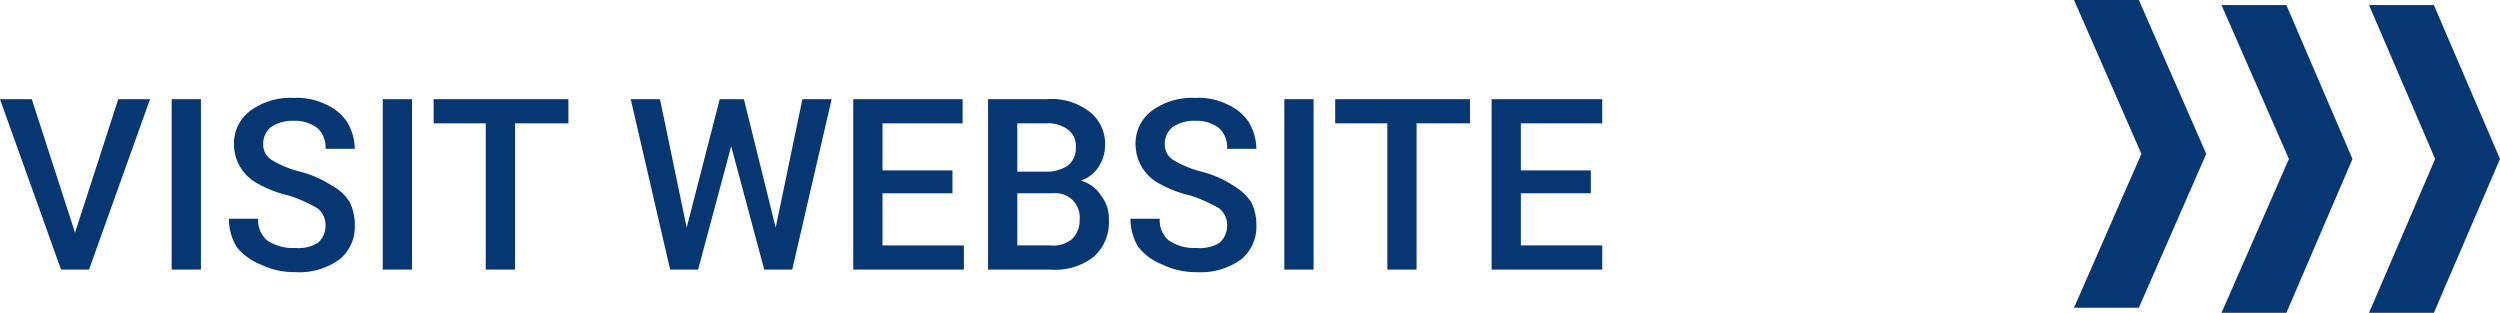 <svg xmlns="http://www.w3.org/2000/svg" width="196.6" height="24.6" viewBox="0 0 196.6 24.6">
  <g>
    <polygon points="186.3 24.6 191.4 24.6 196.6 12.5 191.4 0.4 186.3 0.4 191.5 12.5 186.3 24.6" style="fill: #073772"/>
    <polygon points="174.7 24.6 179.8 24.6 185 12.5 179.8 0.4 174.7 0.4 180 12.5 174.7 24.6" style="fill: #073772"/>
    <polygon points="163.1 24.2 168.2 24.2 173.5 12.1 168.2 0 163.1 0 168.4 12.1 163.1 24.2" style="fill: #073772"/>
    <g>
      <path d="M5.9,18.3,9.3,7.8h2.5L7,21.2H4.8L0,7.8H2.5Z" style="fill: #073772"/>
      <path d="M15.8,21.2H13.5V7.8h2.3Z" style="fill: #073772"/>
      <path d="M25.6,17.8a1.7,1.7,0,0,0-.6-1.4,12,12,0,0,0-2.2-1,9.4,9.4,0,0,1-2.6-1,3.5,3.5,0,0,1-1.8-3,3.2,3.2,0,0,1,1.3-2.7,5.3,5.3,0,0,1,3.4-1,5.1,5.1,0,0,1,2.5.5,3.9,3.9,0,0,1,1.7,1.4,4.2,4.2,0,0,1,.6,2.1H25.6a2.1,2.1,0,0,0-.6-1.6,2.9,2.9,0,0,0-1.9-.6,3,3,0,0,0-1.8.5,1.7,1.7,0,0,0-.6,1.4,1.4,1.4,0,0,0,.7,1.2,8.1,8.1,0,0,0,2.2.9,8.4,8.4,0,0,1,2.5,1.1,3.6,3.6,0,0,1,1.4,1.3,3.9,3.9,0,0,1,.4,1.8,3.3,3.3,0,0,1-1.2,2.7,5.4,5.4,0,0,1-3.5,1,6,6,0,0,1-2.7-.6,4.5,4.5,0,0,1-1.9-1.4,4.3,4.3,0,0,1-.6-2.2h2.3a2.1,2.1,0,0,0,.7,1.7,3.6,3.6,0,0,0,2.2.6,3,3,0,0,0,1.8-.4A1.8,1.8,0,0,0,25.6,17.8Z" style="fill: #073772"/>
      <path d="M32.4,21.2H30.1V7.8h2.3Z" style="fill: #073772"/>
      <path d="M44.7,9.7H40.5V21.2H38.2V9.7H34.1V7.8H44.7Z" style="fill: #073772"/>
      <path d="M61,17.9,63.1,7.8h2.3L62.3,21.2H60.1l-2.6-9.7-2.6,9.7H52.7L49.6,7.8h2.3L54,17.9,56.6,7.8h1.9Z" style="fill: #073772"/>
      <path d="M74.9,15.2H69.4v4.1h6.4v1.9H67.1V7.8h8.6V9.7H69.4v3.7h5.5Z" style="fill: #073772"/>
      <path d="M77.7,21.2V7.8h4.6a4.9,4.9,0,0,1,3.4,1,3.2,3.2,0,0,1,1.2,2.7,3,3,0,0,1-.5,1.6A2.6,2.6,0,0,1,85,14.2a2.8,2.8,0,0,1,1.6,1.2,2.9,2.9,0,0,1,.6,1.9A3.6,3.6,0,0,1,86,20.2a4.9,4.9,0,0,1-3.4,1ZM80,13.5h2.3A2.9,2.9,0,0,0,84,13a1.7,1.7,0,0,0,.6-1.4,1.6,1.6,0,0,0-.6-1.4,2.6,2.6,0,0,0-1.7-.5H80Zm0,1.7v4.1h2.6a2.3,2.3,0,0,0,1.7-.5,2,2,0,0,0,.6-1.5,1.9,1.9,0,0,0-2.1-2.1Z" style="fill: #073772"/>
      <path d="M96.5,17.8a1.7,1.7,0,0,0-.6-1.4,12,12,0,0,0-2.2-1,9.4,9.4,0,0,1-2.6-1,3.5,3.5,0,0,1-1.8-3,3.2,3.2,0,0,1,1.3-2.7,5.3,5.3,0,0,1,3.4-1,5.1,5.1,0,0,1,2.5.5,3.9,3.9,0,0,1,1.7,1.4,4.2,4.2,0,0,1,.6,2.1H96.5a2.1,2.1,0,0,0-.6-1.6A2.9,2.9,0,0,0,94,9.5a3,3,0,0,0-1.8.5,1.7,1.7,0,0,0-.6,1.4,1.4,1.4,0,0,0,.7,1.2,8.1,8.1,0,0,0,2.2.9A8.4,8.4,0,0,1,97,14.6a4.4,4.4,0,0,1,1.4,1.3,3.9,3.9,0,0,1,.4,1.8,3.3,3.3,0,0,1-1.2,2.7,5.4,5.4,0,0,1-3.5,1,6,6,0,0,1-2.7-.6,4.5,4.5,0,0,1-1.9-1.4,4.3,4.3,0,0,1-.6-2.2h2.3a2.1,2.1,0,0,0,.7,1.7,3.6,3.6,0,0,0,2.2.6,3,3,0,0,0,1.8-.4A1.8,1.8,0,0,0,96.5,17.8Z" style="fill: #073772"/>
      <path d="M103.3,21.2H101V7.8h2.3Z" style="fill: #073772"/>
      <path d="M115.6,9.7h-4.2V21.2h-2.3V9.7H105V7.8h10.6Z" style="fill: #073772"/>
      <path d="M125.1,15.2h-5.5v4.1H126v1.9h-8.7V7.8H126V9.7h-6.4v3.7h5.5Z" style="fill: #073772"/>
    </g>
  </g>
</svg>
